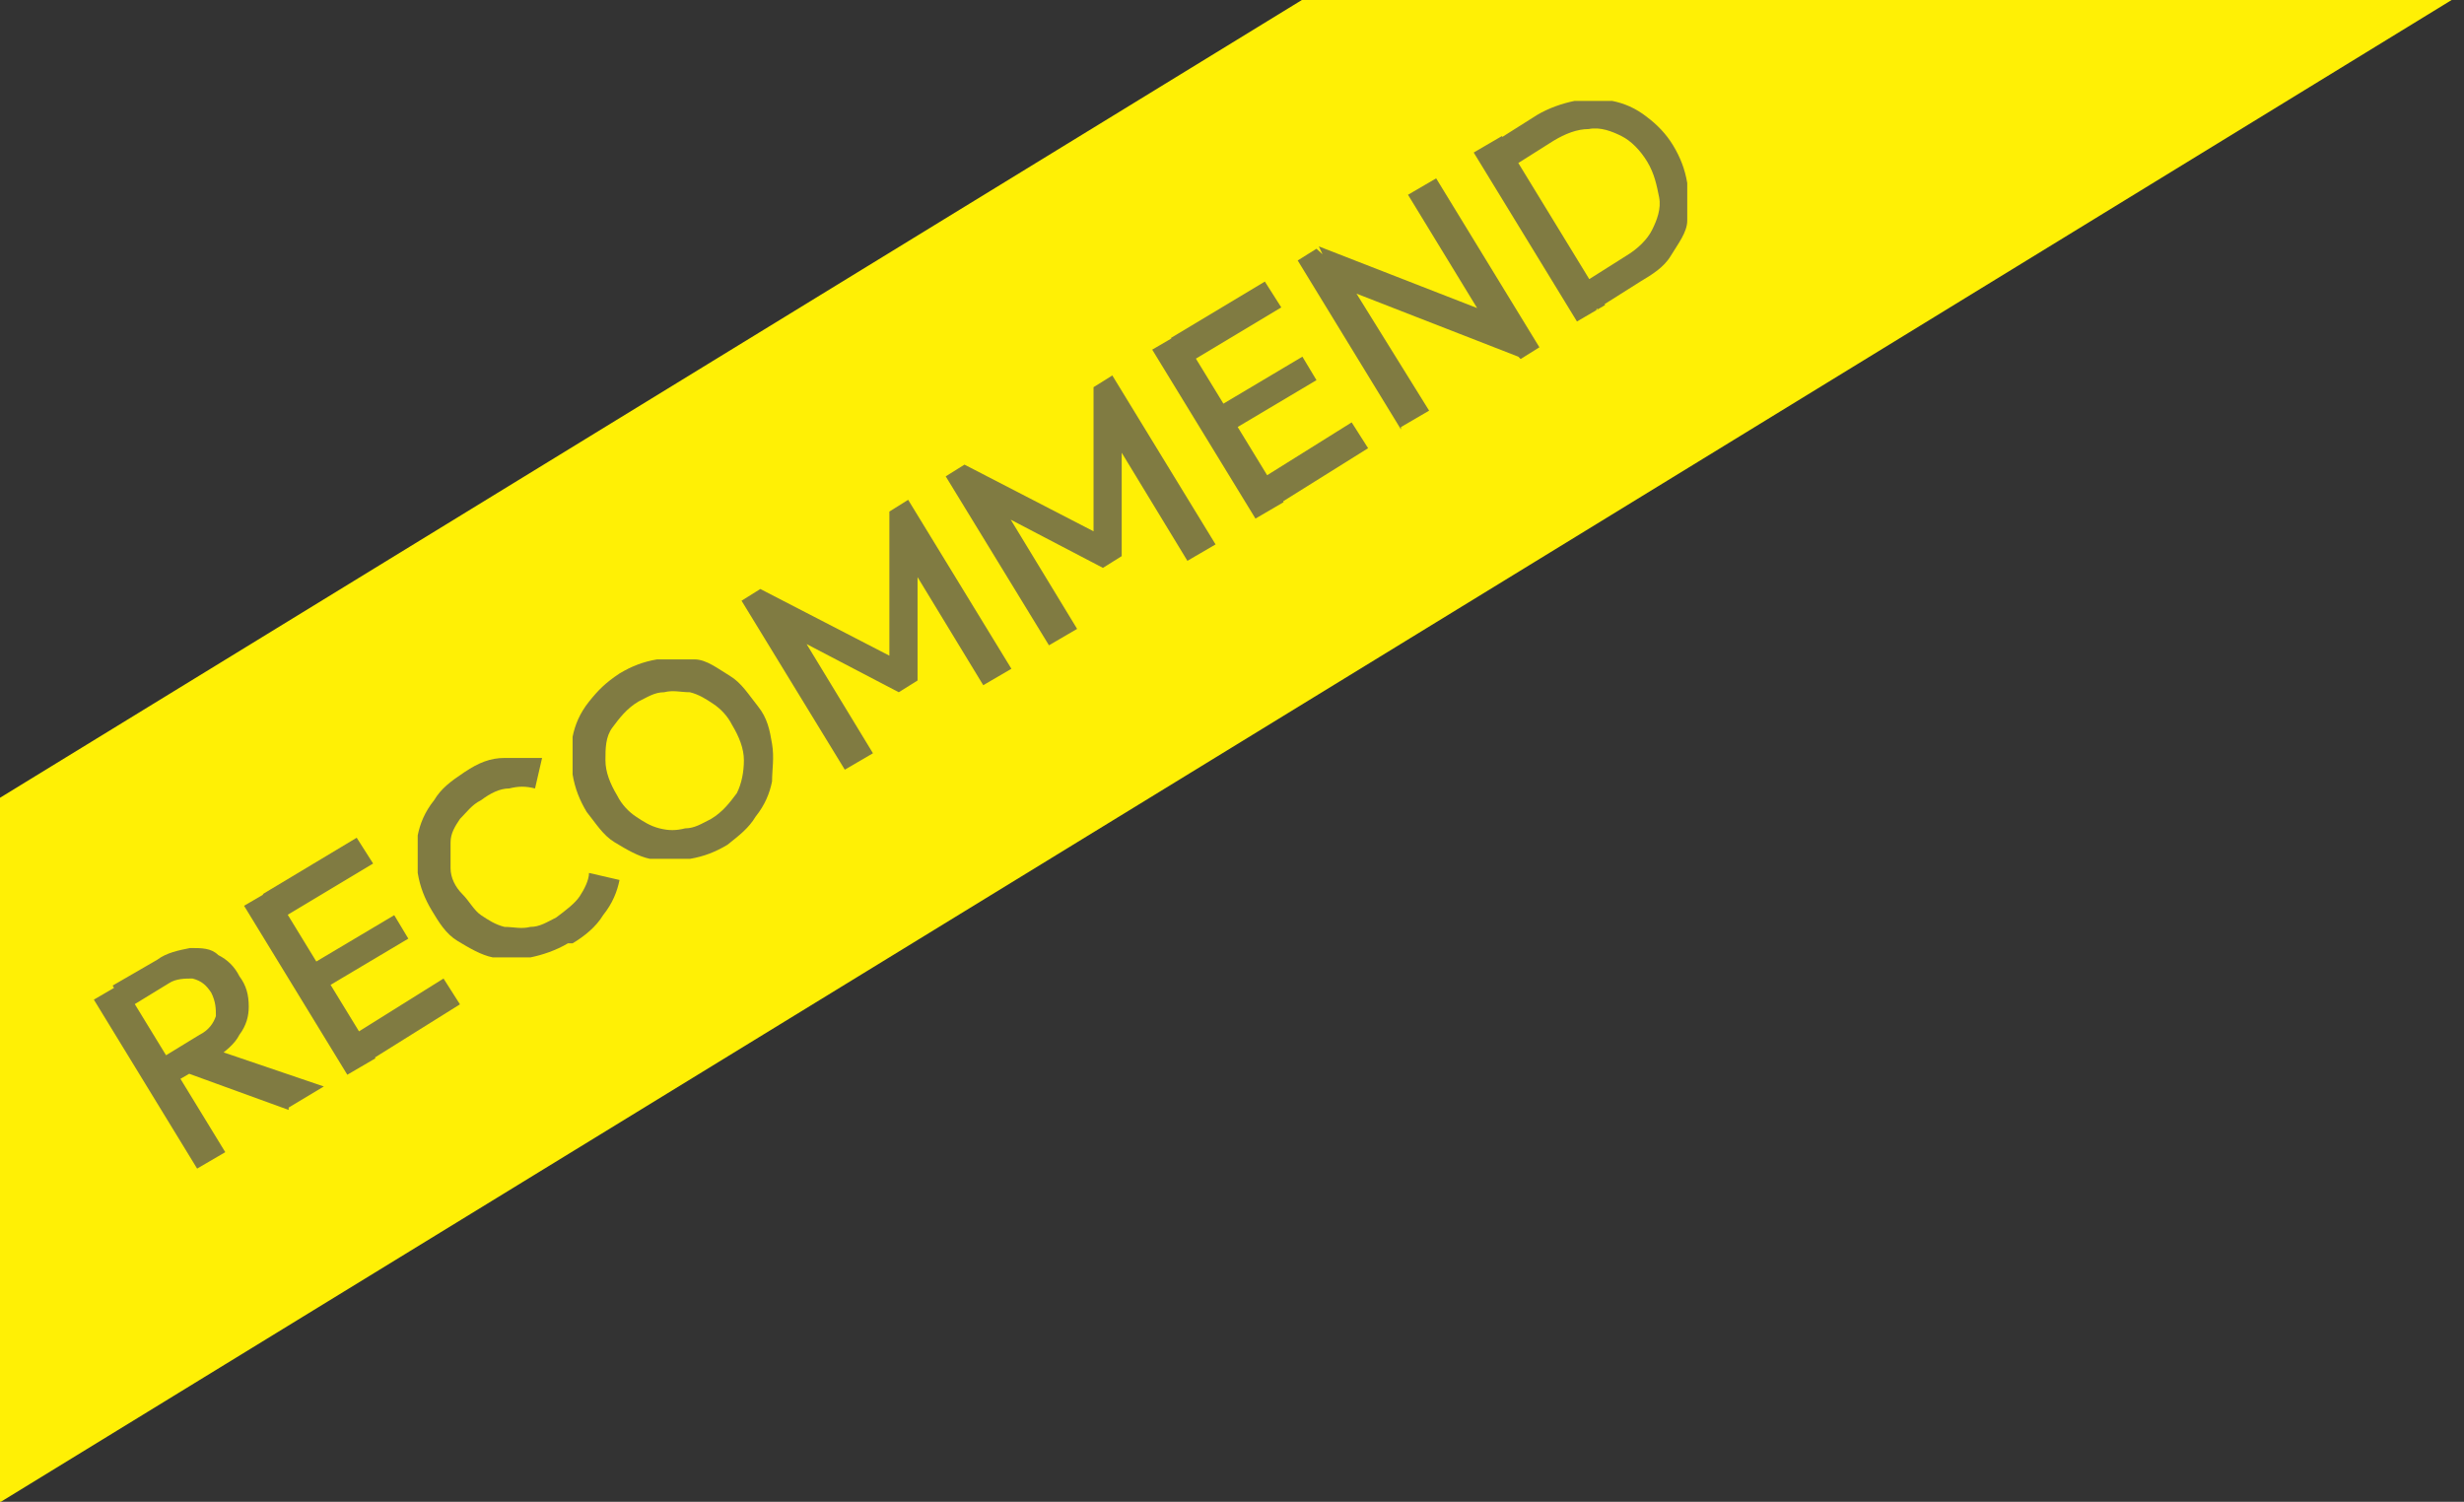 <?xml version="1.0" encoding="UTF-8"?>
<svg id="_レイヤー_1" data-name=" レイヤー 1" xmlns="http://www.w3.org/2000/svg" width="105" height="64" xmlns:xlink="http://www.w3.org/1999/xlink" version="1.1" viewBox="0 0 105 64">
  <rect x="0" y="0" width="105" height="64" fill="#333333" stroke="none"/>
  <defs>
    <style>
      .cls-1 {
        clip-path: url(#clippath);
      }

      .cls-2 {
        fill: none;
      }

      .cls-2, .cls-3, .cls-4 {
        stroke-width: 0px;
      }

      .cls-3 {
        fill: #fff005;
      }

      .cls-4 {
        fill: #807b42;
      }
    </style>
    <clipPath id="clippath">
      <rect class="cls-2" width="104.5" height="64"/>
    </clipPath>
  </defs>
  <g class="cls-1">
    <rect class="cls-3" x="-72.5" y="19.2" width="200.5" height="25.6" transform="translate(-12.6 19.2) rotate(-31.5)"/>
  </g>
  <g>
    <path class="cls-4" d="M8.4,49.8l-4.4-7.2,1.2-.7,4.4,7.2-1.2.7ZM7.3,46.2l-.6-1,1.8-1.1c.4-.2.6-.5.7-.8,0-.3,0-.6-.2-1-.2-.3-.4-.5-.8-.6-.3,0-.7,0-1,.2l-1.8,1.1-.6-1,1.9-1.1c.4-.3.9-.4,1.4-.5.5,0,.9,0,1.2.3.4.2.7.5.9.9.3.4.4.8.4,1.3,0,.4-.1.8-.4,1.2-.2.4-.6.7-1,1l-1.9,1.1h0ZM12.3,47.3l-4.4-1.6.9-1.1,5,1.7-1.5.9Z"/>
    <path class="cls-4" d="M14.8,45.8l-4.4-7.2,1.2-.7,4.4,7.2-1.2.7h0ZM11.9,39.2l-.7-1.1,4-2.4.7,1.1s-4,2.4-4,2.4ZM13.7,42.2l-.6-1,3.7-2.2.6,1s-3.7,2.2-3.7,2.2ZM15.6,45.3l-.7-1.1,4-2.5.7,1.1s-4,2.5-4,2.5Z"/>
    <path class="cls-4" d="M24.2,40.2c-.5.3-1.1.5-1.6.6-.6,0-1.1,0-1.6,0-.5-.1-1-.4-1.5-.7-.5-.3-.8-.8-1.1-1.3-.3-.5-.5-1-.6-1.6,0-.6,0-1.1,0-1.6.1-.5.3-1,.7-1.5.3-.5.7-.8,1.3-1.2.6-.4,1.1-.6,1.7-.6.5,0,1.1,0,1.6,0l-.3,1.3c-.4-.1-.7-.1-1.1,0-.4,0-.8.2-1.2.5-.4.2-.6.5-.9.8-.2.3-.4.6-.4,1,0,.4,0,.7,0,1.1,0,.4.2.8.5,1.1s.5.7.8.9c.3.2.6.4,1,.5.4,0,.7.1,1.1,0,.4,0,.7-.2,1.1-.4.4-.3.8-.6,1-.9.2-.3.4-.7.4-1l1.3.3c-.1.5-.3,1-.7,1.5-.3.5-.8.9-1.3,1.2h0Z"/>
    <path class="cls-4" d="M31,36c-.5.3-1,.5-1.6.6-.6,0-1.1,0-1.7,0-.5-.1-1-.4-1.5-.7-.5-.3-.8-.8-1.2-1.3-.3-.5-.5-1-.6-1.6,0-.6,0-1.1,0-1.6.1-.5.3-1,.7-1.5s.7-.8,1.3-1.2c.5-.3,1-.5,1.6-.6.6,0,1.1,0,1.6,0s1,.4,1.5.7c.5.3.8.8,1.2,1.3s.5,1,.6,1.6,0,1.1,0,1.6c-.1.5-.3,1-.7,1.5-.3.5-.7.8-1.2,1.2ZM30.3,34.9c.5-.3.8-.7,1.1-1.1.2-.4.3-.9.3-1.4s-.2-1-.5-1.5c-.2-.4-.5-.7-.8-.9s-.6-.4-1-.5c-.4,0-.7-.1-1.1,0-.4,0-.7.2-1.1.4-.5.3-.8.7-1.1,1.1s-.3.9-.3,1.4c0,.5.2,1,.5,1.5.2.4.5.7.8.9.3.2.6.4,1,.5s.7.1,1.1,0c.4,0,.7-.2,1.1-.4h0Z"/>
    <path class="cls-4" d="M36,32.8l-4.4-7.2.8-.5,6,3.1-.5.3v-6.7s.8-.5.8-.5l4.4,7.2-1.2.7-3.1-5.1h.3c0,0,0,4.9,0,4.9l-.8.5-4.4-2.3.2-.2,3.1,5.1s-1.2.7-1.2.7Z"/>
    <path class="cls-4" d="M44.7,27.5l-4.4-7.2.8-.5,6,3.1-.5.3v-6.7s.8-.5.8-.5l4.4,7.2-1.2.7-3.1-5.1h.3c0,0,0,4.9,0,4.9l-.8.5-4.4-2.3.2-.2,3.1,5.1-1.2.7h0Z"/>
    <path class="cls-4" d="M53.5,22.1l-4.4-7.2,1.2-.7,4.4,7.2s-1.2.7-1.2.7ZM50.6,15.5l-.7-1.1,4-2.4.7,1.1-4,2.4ZM52.4,18.4l-.6-1,3.7-2.2.6,1-3.7,2.2ZM54.3,21.6l-.7-1.1,4-2.5.7,1.1-4,2.5Z"/>
    <path class="cls-4" d="M59.7,18.3l-4.4-7.2.8-.5,1.2,1.1,3.6,5.8-1.2.7h0ZM64.7,15.2l-7.7-3-.8-1.7,7.7,3,.8,1.7ZM64.7,15.2l-1.1-1-3.6-5.9,1.2-.7,4.4,7.2-.8.5h0Z"/>
    <path class="cls-4" d="M67.2,13.7l-4.4-7.2,1.2-.7,4.4,7.2s-1.2.7-1.2.7ZM68.1,13.2l-.7-1.1,1.9-1.2c.5-.3.9-.7,1.1-1.1.2-.4.4-.9.3-1.4s-.2-1-.5-1.5c-.3-.5-.7-.9-1.1-1.1-.4-.2-.9-.4-1.4-.3-.5,0-1,.2-1.5.5l-1.9,1.2-.7-1.1,1.9-1.2c.5-.3,1.1-.5,1.6-.6.6,0,1.1,0,1.6,0,.5.1,1,.3,1.5.7.4.3.8.7,1.1,1.2.3.5.5,1,.6,1.6,0,.5,0,1.1,0,1.6s-.4,1-.7,1.5c-.3.5-.8.8-1.3,1.1l-1.9,1.2h0Z"/>
  </g>
</svg>